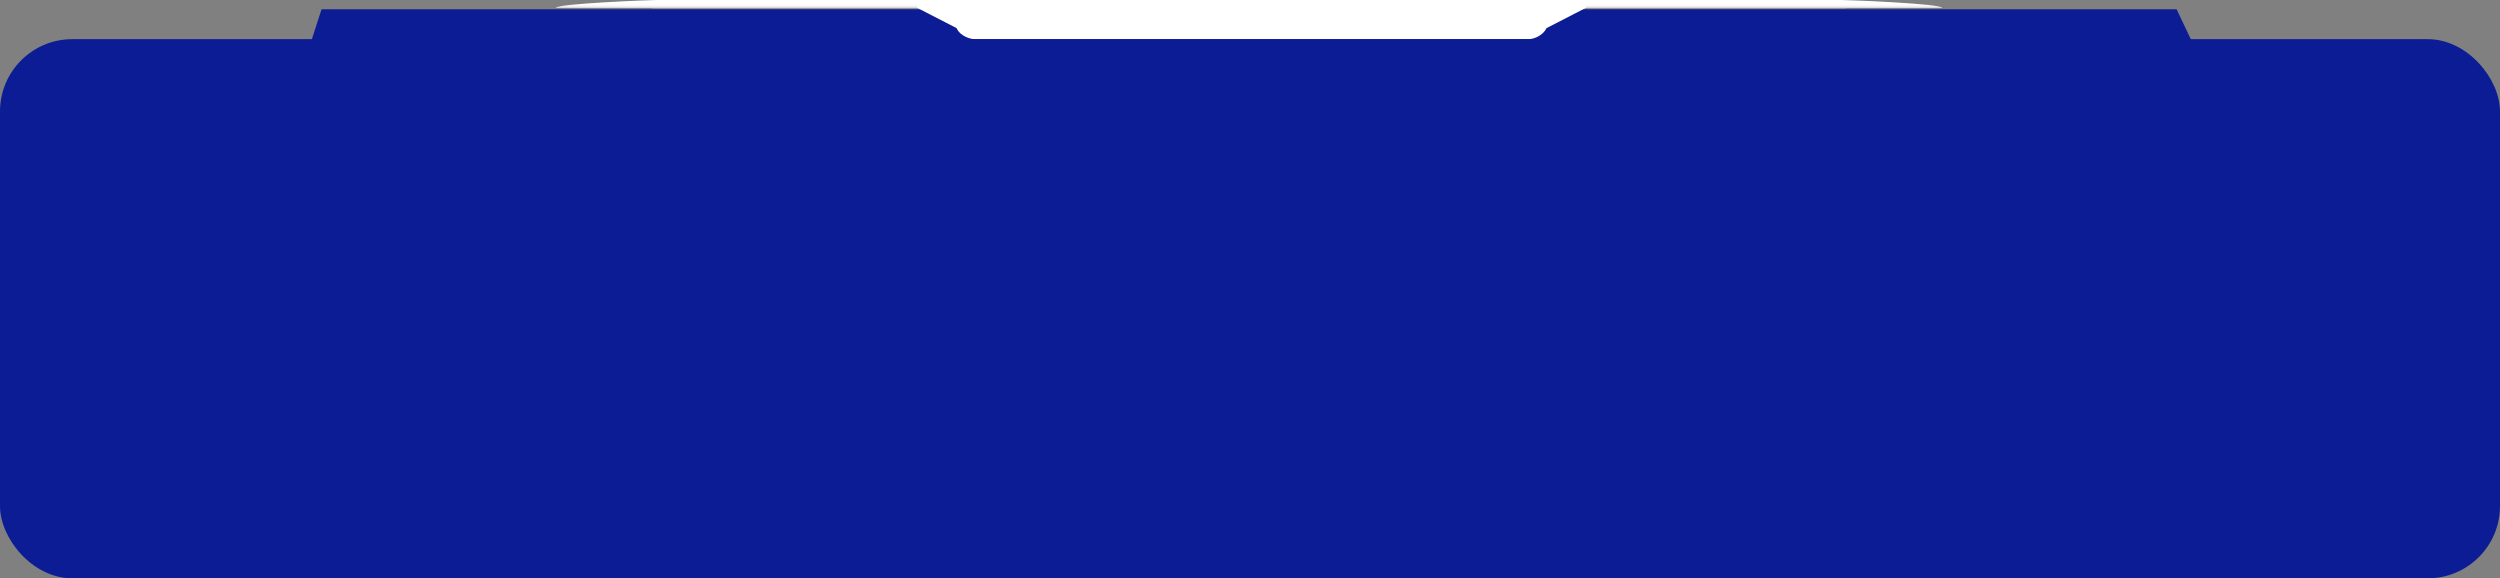 <?xml version="1.0" encoding="UTF-8"?> <svg xmlns="http://www.w3.org/2000/svg" width="830" height="192" viewBox="0 0 830 192" fill="none"><rect x="0" y="0" width="830" height="192" fill="#808080" stroke="none"/> <path d="M806 179L722.637 3.084H106.75L54 166.5L806 179Z" fill="#0C1C94"></path> <path d="M216.58 2.776H612.801C612.801 2.732 612.801 2.692 612.801 2.648H644.819C644.819 1.192 613.243 0 611.329 0H218.052C216.144 0 184.562 1.192 184.562 2.648H216.58C216.58 2.692 216.58 2.732 216.58 2.776Z" fill="url(#paint0_linear_247_9)"></path> <path d="M507.587 13H323.445C322.593 13 318.916 12.268 317.578 9.332L304.518 2.61C304.184 1.766 304.942 0.87 306.053 0.856C306.062 0.856 306.071 0.856 306.084 0.856H524.948C524.948 0.856 524.966 0.856 524.979 0.856C526.095 0.87 526.853 1.766 526.514 2.61L513.455 9.332C511.835 12.429 508.44 13 507.587 13Z" fill="url(#paint1_linear_247_9)"></path> <rect y="13" width="830" height="179" rx="24" fill="#0C1C94"></rect> <defs> <linearGradient id="paint0_linear_247_9" x1="414.691" y1="0.588" x2="414.691" y2="7.971" gradientUnits="userSpaceOnUse"> <stop stop-color="white"></stop> <stop offset="0.14" stop-color="#FDFDFD"></stop> <stop offset="0.19" stop-color="#F6F6F6"></stop> <stop offset="0.23" stop-color="#EAEAEA"></stop> <stop offset="0.26" stop-color="#D9D9D9"></stop> <stop offset="0.28" stop-color="#C4C4C4"></stop> <stop offset="0.29" stop-color="#C0C0C0"></stop> <stop offset="0.5" stop-color="#D4D4D4"></stop> <stop offset="0.66" stop-color="#DFDFDF"></stop> <stop offset="0.8" stop-color="#A5A5A5"></stop> <stop offset="0.87" stop-color="#8D8D8D"></stop> <stop offset="0.88" stop-color="#959595"></stop> <stop offset="0.9" stop-color="#A1A1A1"></stop> <stop offset="0.92" stop-color="#A8A8A8"></stop> <stop offset="1" stop-color="#AAAAAA"></stop> </linearGradient> <linearGradient id="paint1_linear_247_9" x1="415.514" y1="-6.104" x2="415.514" y2="39.361" gradientUnits="userSpaceOnUse"> <stop stop-color="#D9D9D9"></stop> <stop offset="0.06" stop-color="white"></stop> <stop offset="0.87" stop-color="white"></stop> <stop offset="0.97" stop-color="#A5A5A5"></stop> <stop offset="1" stop-color="#424242"></stop> </linearGradient> </defs> </svg> 